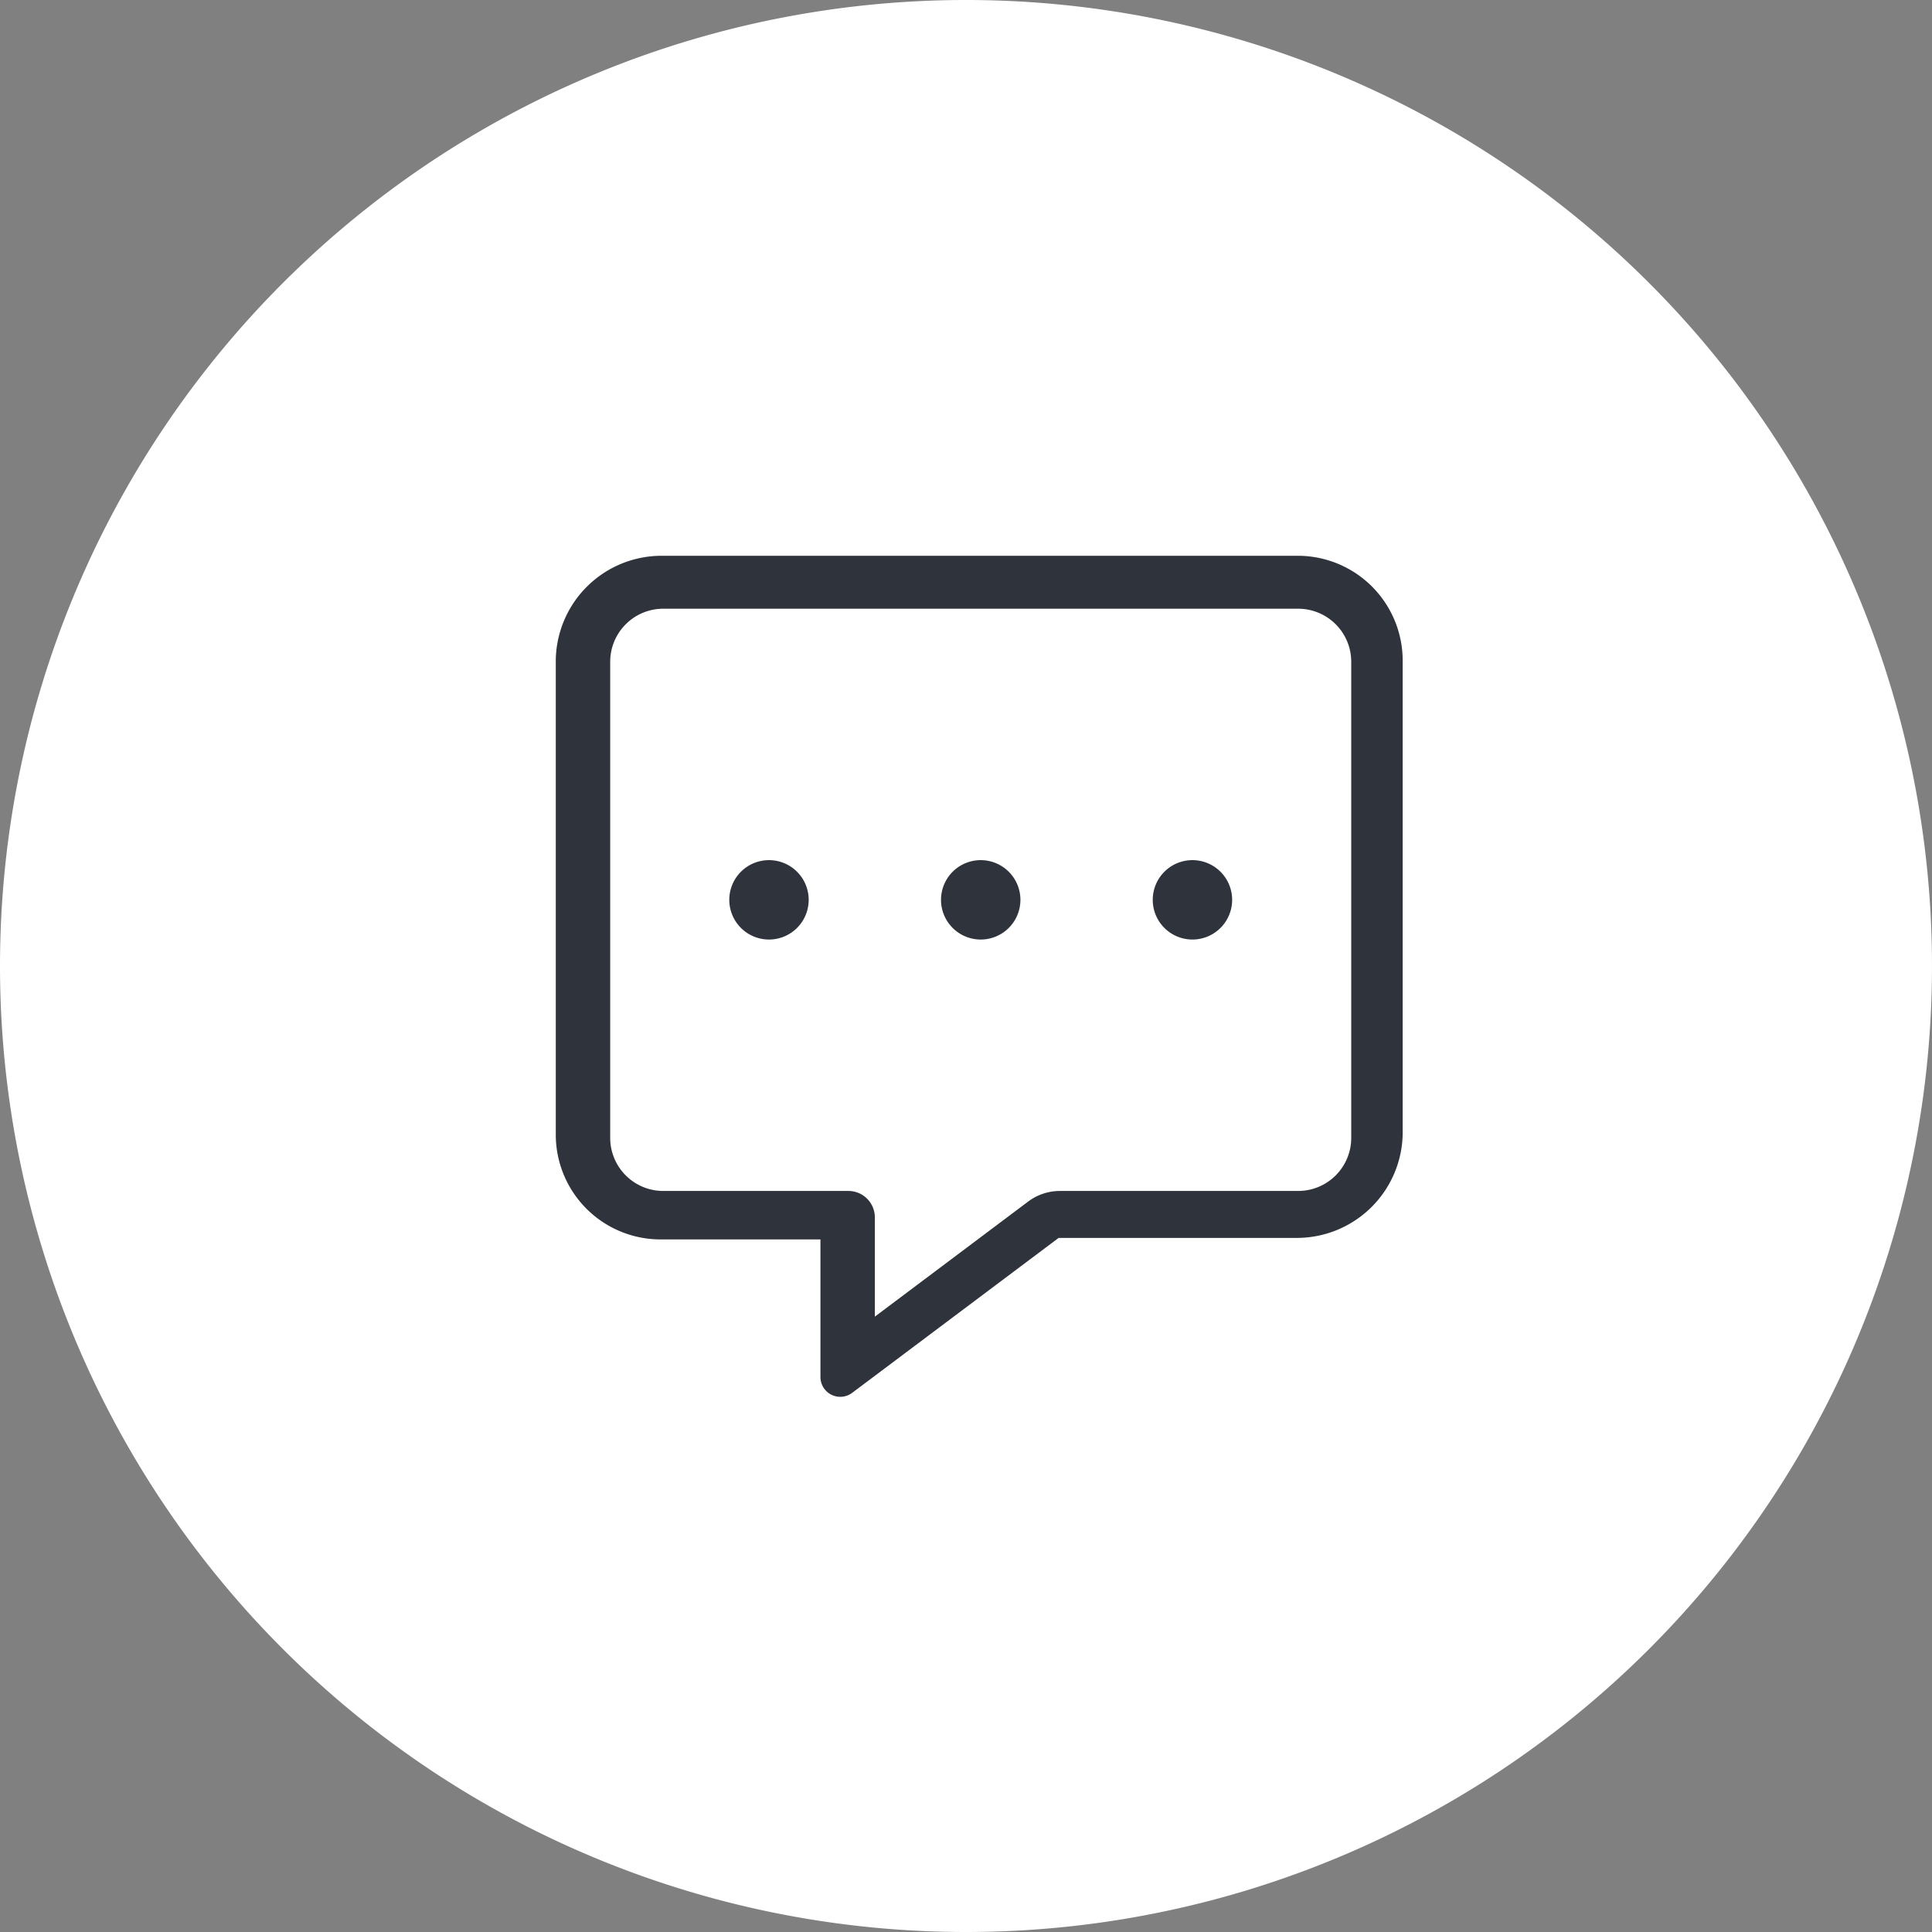<svg xmlns="http://www.w3.org/2000/svg" width="73" height="73" viewBox="0 0 73 73">
  <rect x="0" y="0" width="73" height="73" fill="#808080" stroke="none"/>
  <g id="Group_3105" data-name="Group 3105" transform="translate(-1647 -5556)">
    <path id="Path_8629" data-name="Path 8629" d="M410,1171.983a35,35,0,1,0-35-35,35,35,0,0,0,35,35" transform="translate(1273.5 4455.517)" fill="#fff" stroke="#fff" stroke-width="3"/>
    <path id="message-dots-light" d="M27.1,0H3.1a4,4,0,0,0-4,3.944V21.887a3.96,3.96,0,0,0,4,3.944h6v5.194a.749.749,0,0,0,1.195.606L18.1,25.774h9a4,4,0,0,0,4-3.944V3.944A3.964,3.964,0,0,0,27.1,0Zm2.056,22a2.006,2.006,0,0,1-2,2H18.149a2,2,0,0,0-1.2.4l-5.793,4.349V25a1,1,0,0,0-1-1h-7a2.006,2.006,0,0,1-2-2V4a2.006,2.006,0,0,1,2-2h24a2.006,2.006,0,0,1,2,2Zm-22-10.5a1.5,1.5,0,1,0,1.5,1.5A1.5,1.5,0,0,0,7.156,11.5Zm16,0a1.5,1.5,0,1,0,1.5,1.5A1.5,1.5,0,0,0,23.155,11.5Zm-8,0a1.5,1.5,0,1,0,1.5,1.5A1.5,1.5,0,0,0,15.156,11.5Z" transform="translate(1668.9 5577)" fill="#2f333c"/>
  </g>
</svg>
